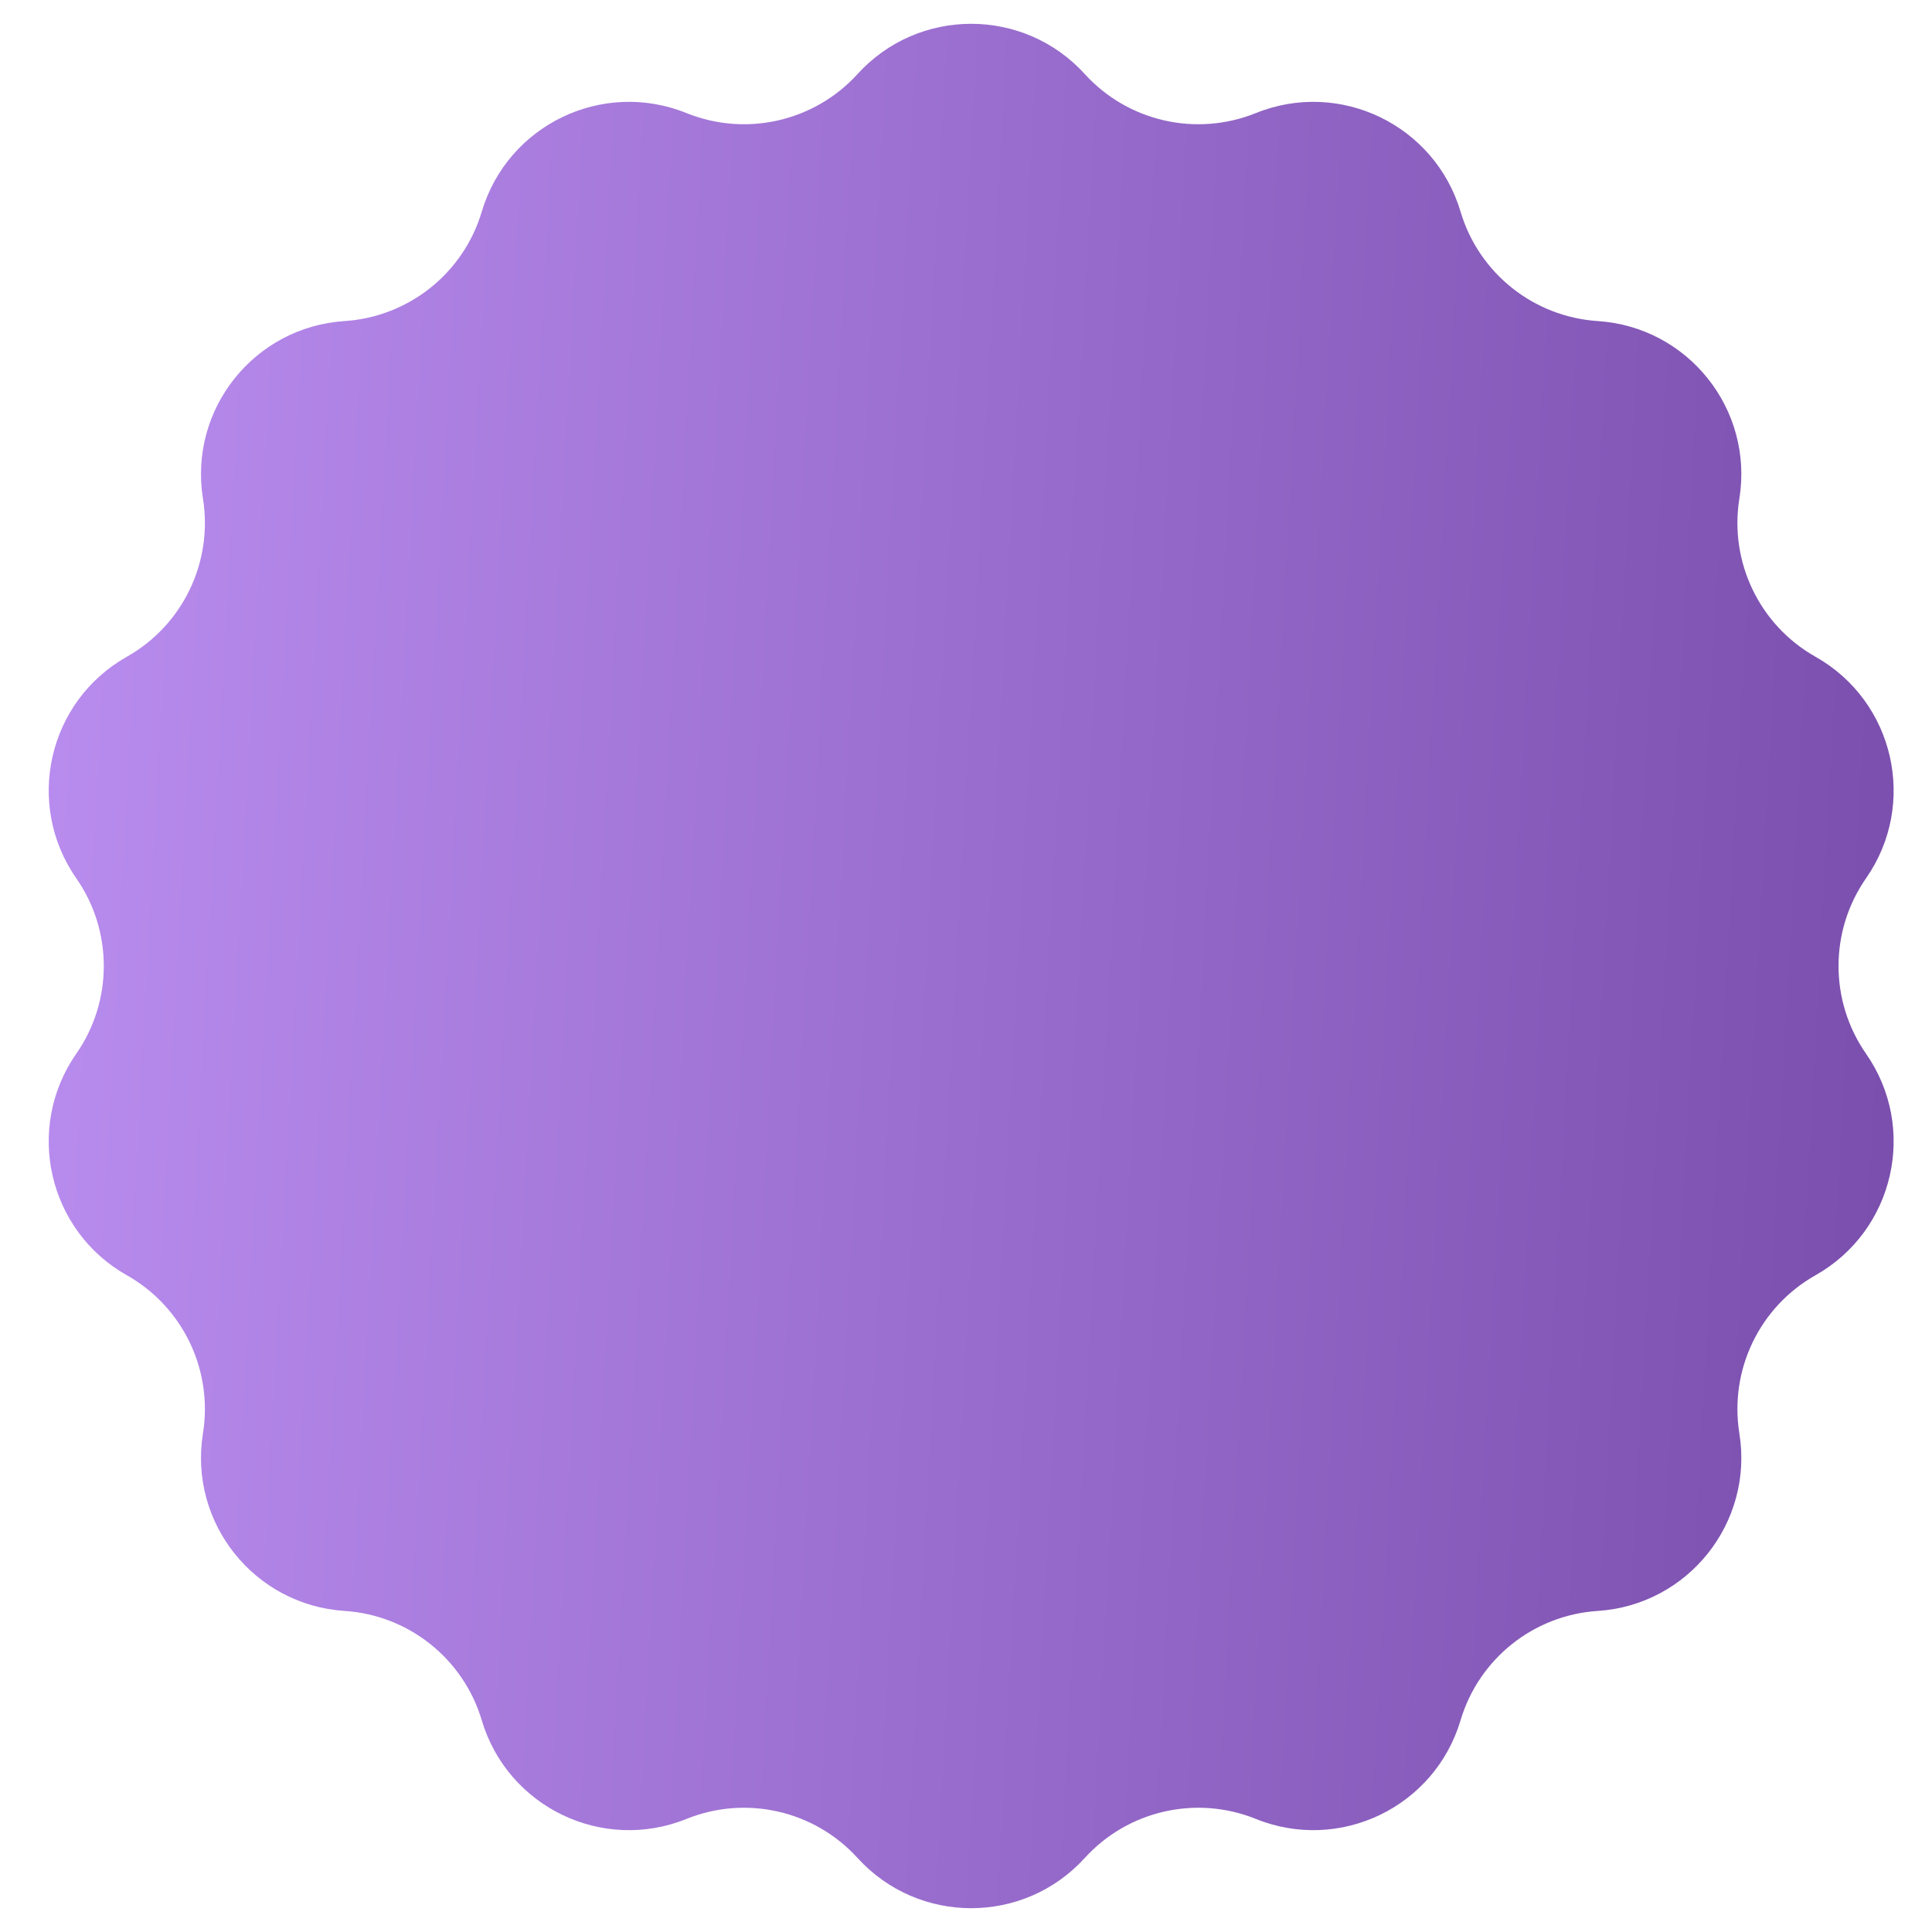 <?xml version="1.0" encoding="UTF-8"?> <svg xmlns="http://www.w3.org/2000/svg" width="38" height="38" viewBox="0 0 38 38" fill="none"><path d="M16.867 1.456C18.066 0.139 20.137 0.139 21.336 1.456C22.186 2.391 23.529 2.697 24.701 2.224C26.352 1.557 28.218 2.456 28.727 4.162C29.087 5.374 30.164 6.232 31.425 6.315C33.202 6.43 34.494 8.05 34.211 9.808C34.011 11.056 34.608 12.297 35.709 12.918C37.26 13.793 37.721 15.813 36.703 17.274C35.981 18.311 35.981 19.689 36.703 20.726C37.721 22.187 37.26 24.207 35.709 25.082C34.608 25.703 34.011 26.944 34.211 28.192C34.494 29.95 33.202 31.57 31.425 31.685C30.164 31.767 29.087 32.626 28.727 33.837C28.218 35.544 26.352 36.443 24.701 35.776C23.529 35.303 22.186 35.609 21.336 36.544C20.137 37.861 18.066 37.861 16.867 36.544C16.017 35.609 14.674 35.303 13.502 35.776C11.851 36.443 9.985 35.544 9.476 33.837C9.116 32.626 8.039 31.767 6.778 31.685C5.001 31.57 3.709 29.95 3.992 28.192C4.192 26.944 3.595 25.703 2.494 25.082C0.944 24.207 0.483 22.187 1.5 20.726C2.222 19.689 2.222 18.311 1.5 17.274C0.483 15.813 0.944 13.793 2.494 12.918C3.595 12.297 4.192 11.056 3.992 9.808C3.709 8.05 5.001 6.43 6.778 6.315C8.039 6.232 9.116 5.374 9.476 4.162C9.985 2.456 11.851 1.557 13.502 2.224C14.674 2.697 16.017 2.391 16.867 1.456Z" fill="url(#paint0_linear_11_287)"></path><defs><linearGradient id="paint0_linear_11_287" x1="-0.431" y1="-1" x2="40.697" y2="1.248" gradientUnits="userSpaceOnUse"><stop stop-color="#BC8FF2"></stop><stop offset="1" stop-color="#764BA9"></stop></linearGradient></defs></svg> 